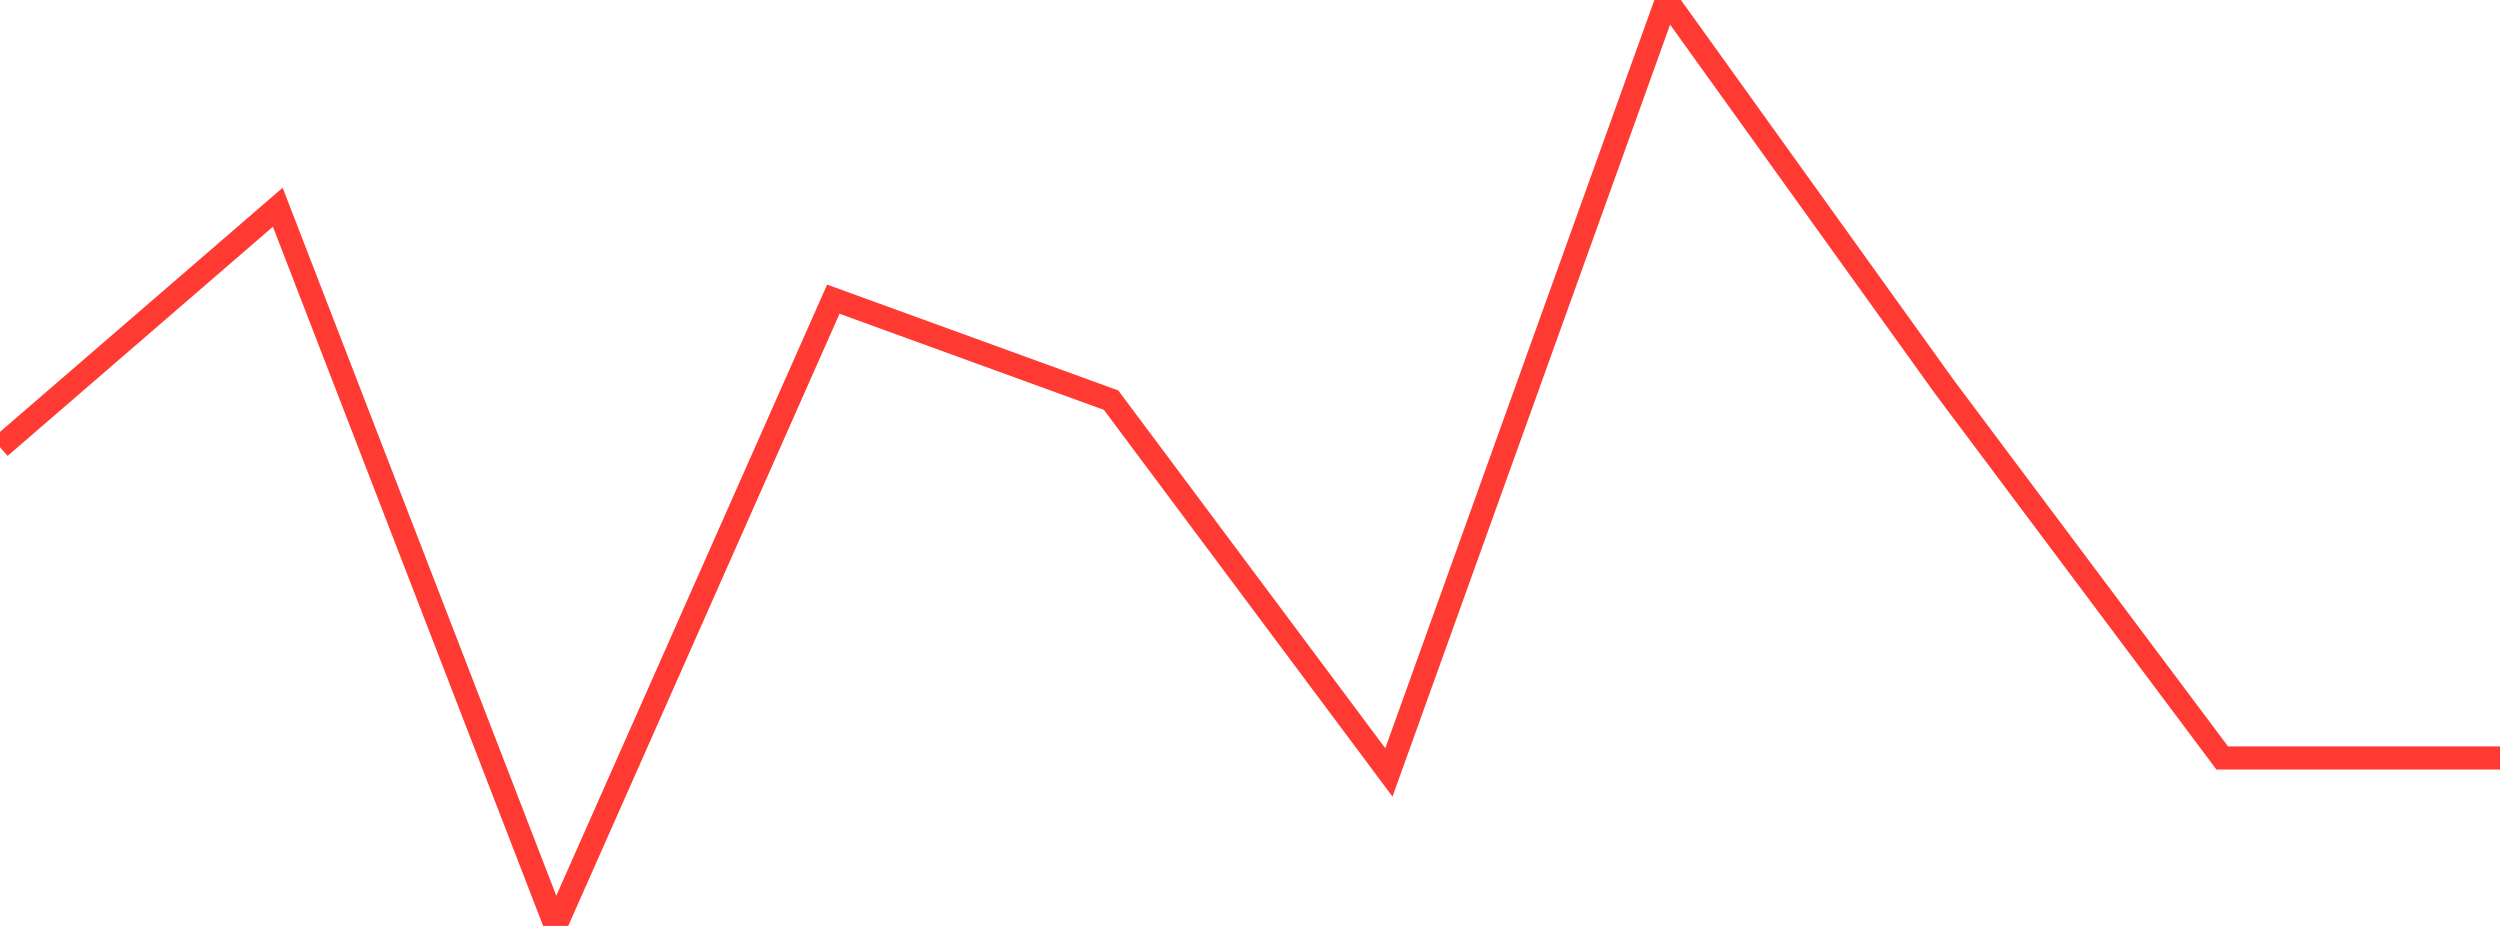 <?xml version="1.0" standalone="no"?>
<!DOCTYPE svg PUBLIC "-//W3C//DTD SVG 1.1//EN" "http://www.w3.org/Graphics/SVG/1.1/DTD/svg11.dtd">

<svg width="135" height="50" viewBox="0 0 135 50" preserveAspectRatio="none" 
  xmlns="http://www.w3.org/2000/svg"
  xmlns:xlink="http://www.w3.org/1999/xlink">


<polyline points="0.0, 24.147 15.0, 11.191 30.0, 50.0 45.0, 16.156 60.0, 21.609 75.0, 41.711 90.0, 0.0 105.0, 20.895 120.0, 40.93 135.0, 40.93" fill="none" stroke="#ff3a33" stroke-width="1.25"/>

</svg>